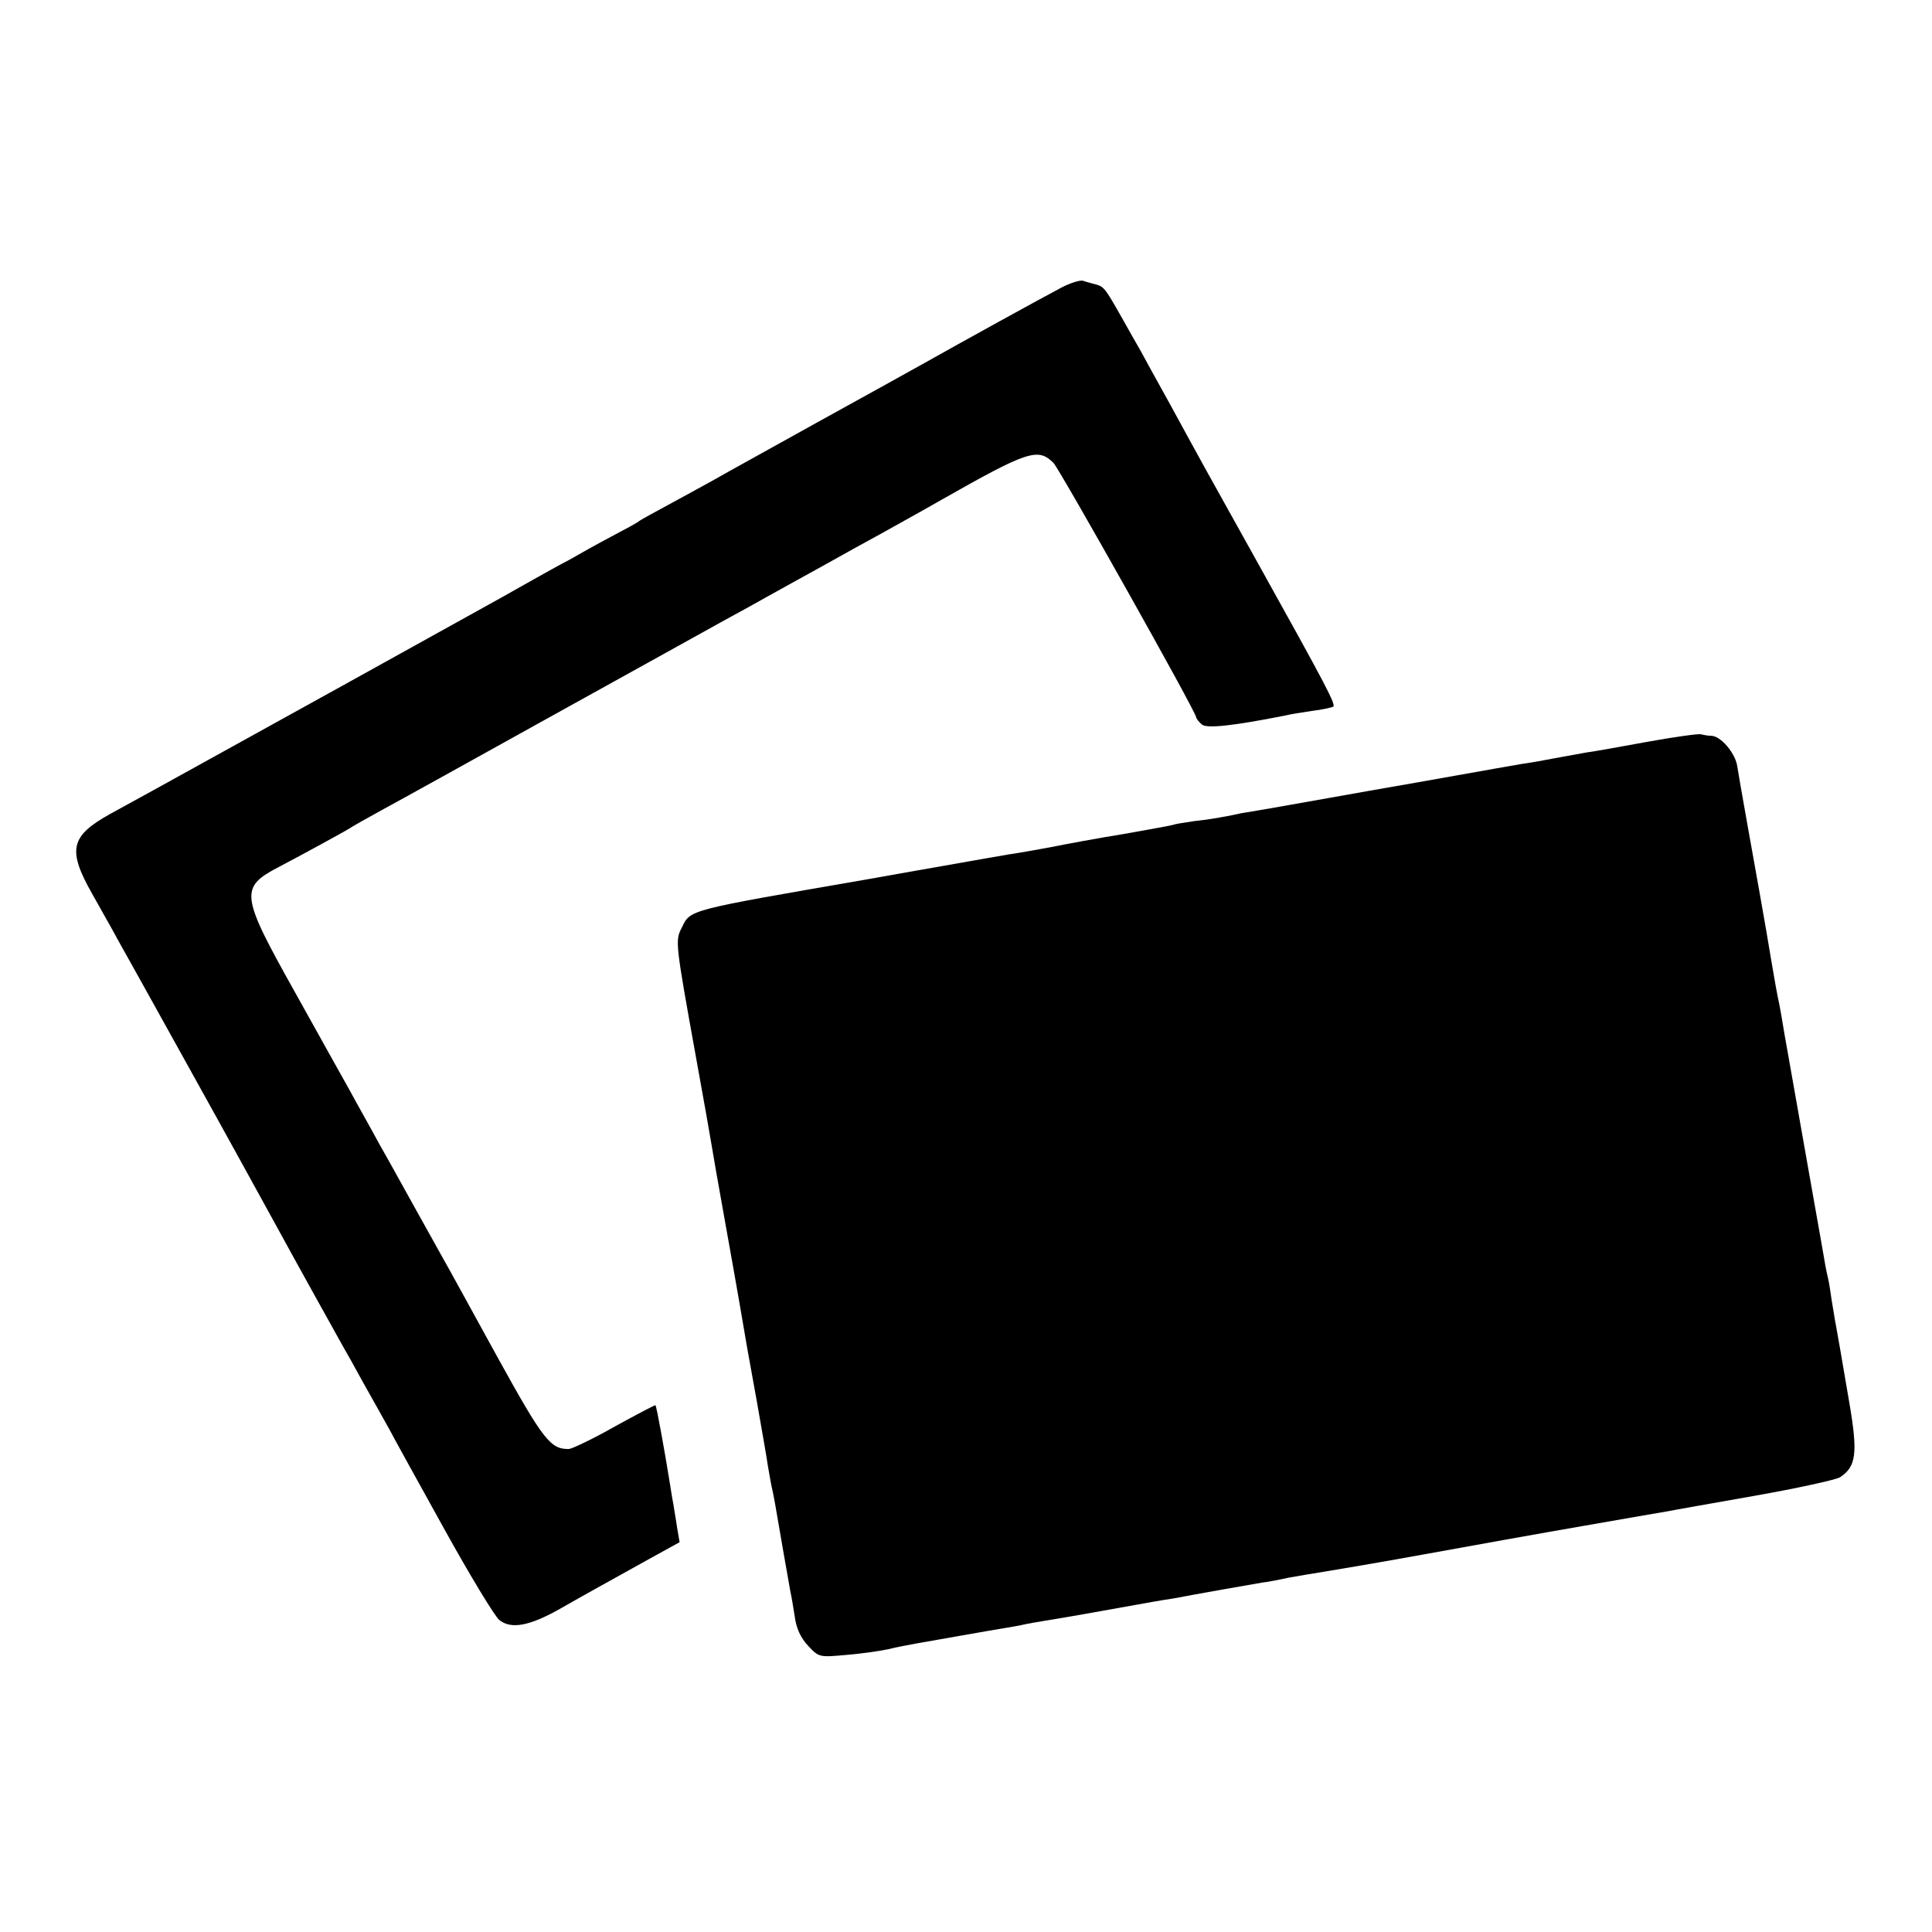 <?xml version="1.0" standalone="no"?>
<!DOCTYPE svg PUBLIC "-//W3C//DTD SVG 20010904//EN"
 "http://www.w3.org/TR/2001/REC-SVG-20010904/DTD/svg10.dtd">
<svg version="1.0" xmlns="http://www.w3.org/2000/svg"
 width="512pt" height="512pt" viewBox="0 0 512 512"
 preserveAspectRatio="xMidYMid meet">
<g transform="translate(0,512) scale(0.1,-0.1)"
fill="#000000" stroke="none">
<path d="M2815 4359 c-57 -30 -271 -148 -365 -201 -25 -14 -151 -84 -280 -155
-129 -72 -253 -140 -275 -153 -22 -12 -74 -41 -115 -63 -41 -22 -79 -43 -85
-47 -5 -5 -39 -23 -75 -42 -36 -19 -86 -47 -112 -62 -27 -14 -68 -37 -93 -51
-25 -14 -64 -36 -87 -49 -140 -78 -642 -356 -923 -511 -27 -15 -78 -43 -113
-62 -106 -59 -114 -95 -47 -213 20 -36 51 -90 67 -120 17 -30 97 -174 178
-320 140 -252 173 -313 243 -440 50 -92 168 -304 177 -320 5 -8 29 -51 53 -95
25 -44 56 -100 70 -125 13 -25 79 -144 146 -265 67 -121 132 -228 144 -238 31
-25 79 -17 162 30 75 43 116 65 238 133 l78 43 -7 41 c-3 22 -8 48 -9 57 -2 9
-6 33 -9 53 -13 82 -36 210 -39 212 -1 1 -49 -24 -107 -56 -58 -33 -113 -59
-122 -60 -49 -1 -68 23 -190 244 -67 122 -130 237 -141 256 -20 36 -47 84 -93
167 -15 27 -49 89 -77 138 -27 50 -64 115 -80 145 -17 30 -82 147 -145 260
-145 259 -148 278 -42 333 59 31 186 100 195 107 6 4 42 24 80 45 39 21 232
128 430 238 198 110 385 213 415 230 30 17 69 38 85 47 17 9 55 30 85 47 30
17 98 54 150 83 52 29 120 67 150 83 30 17 105 58 166 93 229 130 255 138 296
97 17 -18 378 -660 378 -674 0 -3 7 -12 15 -19 13 -11 81 -4 222 24 11 3 43 8
70 12 26 3 51 9 56 11 8 5 -16 51 -198 378 -139 249 -157 282 -235 425 -29 52
-63 114 -76 138 -13 23 -36 63 -51 90 -43 76 -47 82 -68 88 -11 3 -27 7 -35
10 -9 2 -33 -6 -55 -17z"/>
<path d="M4365 3154 c-71 -13 -143 -26 -160 -28 -59 -11 -90 -16 -115 -21 -14
-3 -41 -7 -60 -10 -19 -3 -96 -17 -170 -30 -74 -13 -151 -27 -170 -30 -19 -3
-96 -17 -170 -30 -74 -13 -151 -27 -170 -30 -19 -3 -46 -8 -60 -10 -14 -3 -36
-8 -50 -10 -14 -3 -47 -8 -75 -11 -27 -4 -53 -8 -56 -10 -3 -1 -61 -12 -130
-24 -68 -11 -155 -27 -194 -35 -38 -7 -88 -16 -110 -19 -35 -6 -76 -13 -177
-31 -13 -2 -102 -18 -198 -35 -479 -83 -470 -80 -493 -128 -18 -35 -18 -37 38
-347 22 -121 35 -195 40 -225 3 -19 19 -111 36 -205 17 -93 34 -192 39 -220
17 -101 21 -123 45 -255 13 -74 27 -153 30 -175 4 -22 8 -47 10 -55 2 -8 6
-28 9 -45 8 -48 38 -219 41 -235 2 -8 7 -37 11 -63 4 -32 16 -58 36 -79 28
-30 30 -30 98 -24 38 3 88 10 112 15 24 6 57 12 73 15 17 3 73 13 125 22 52 9
102 18 110 19 8 1 29 5 45 8 17 4 46 9 65 12 19 3 85 14 145 25 61 11 124 22
140 25 17 3 41 7 55 9 52 10 216 39 235 42 11 1 43 7 70 13 28 5 70 12 95 16
25 4 144 24 265 46 121 22 310 56 420 75 110 19 211 37 225 39 14 3 117 21
230 41 113 20 214 42 226 49 43 28 48 63 25 197 -26 152 -30 176 -36 208 -3
14 -7 43 -11 65 -3 22 -7 47 -9 55 -2 8 -7 31 -10 50 -3 19 -17 96 -30 170
-27 151 -61 347 -76 430 -5 30 -11 66 -14 80 -6 27 -13 68 -21 115 -12 75 -47
270 -65 370 -11 61 -22 125 -25 144 -5 35 -44 81 -69 81 -7 0 -19 2 -27 4 -7
2 -71 -7 -143 -20z"/>
</g>
</svg>
